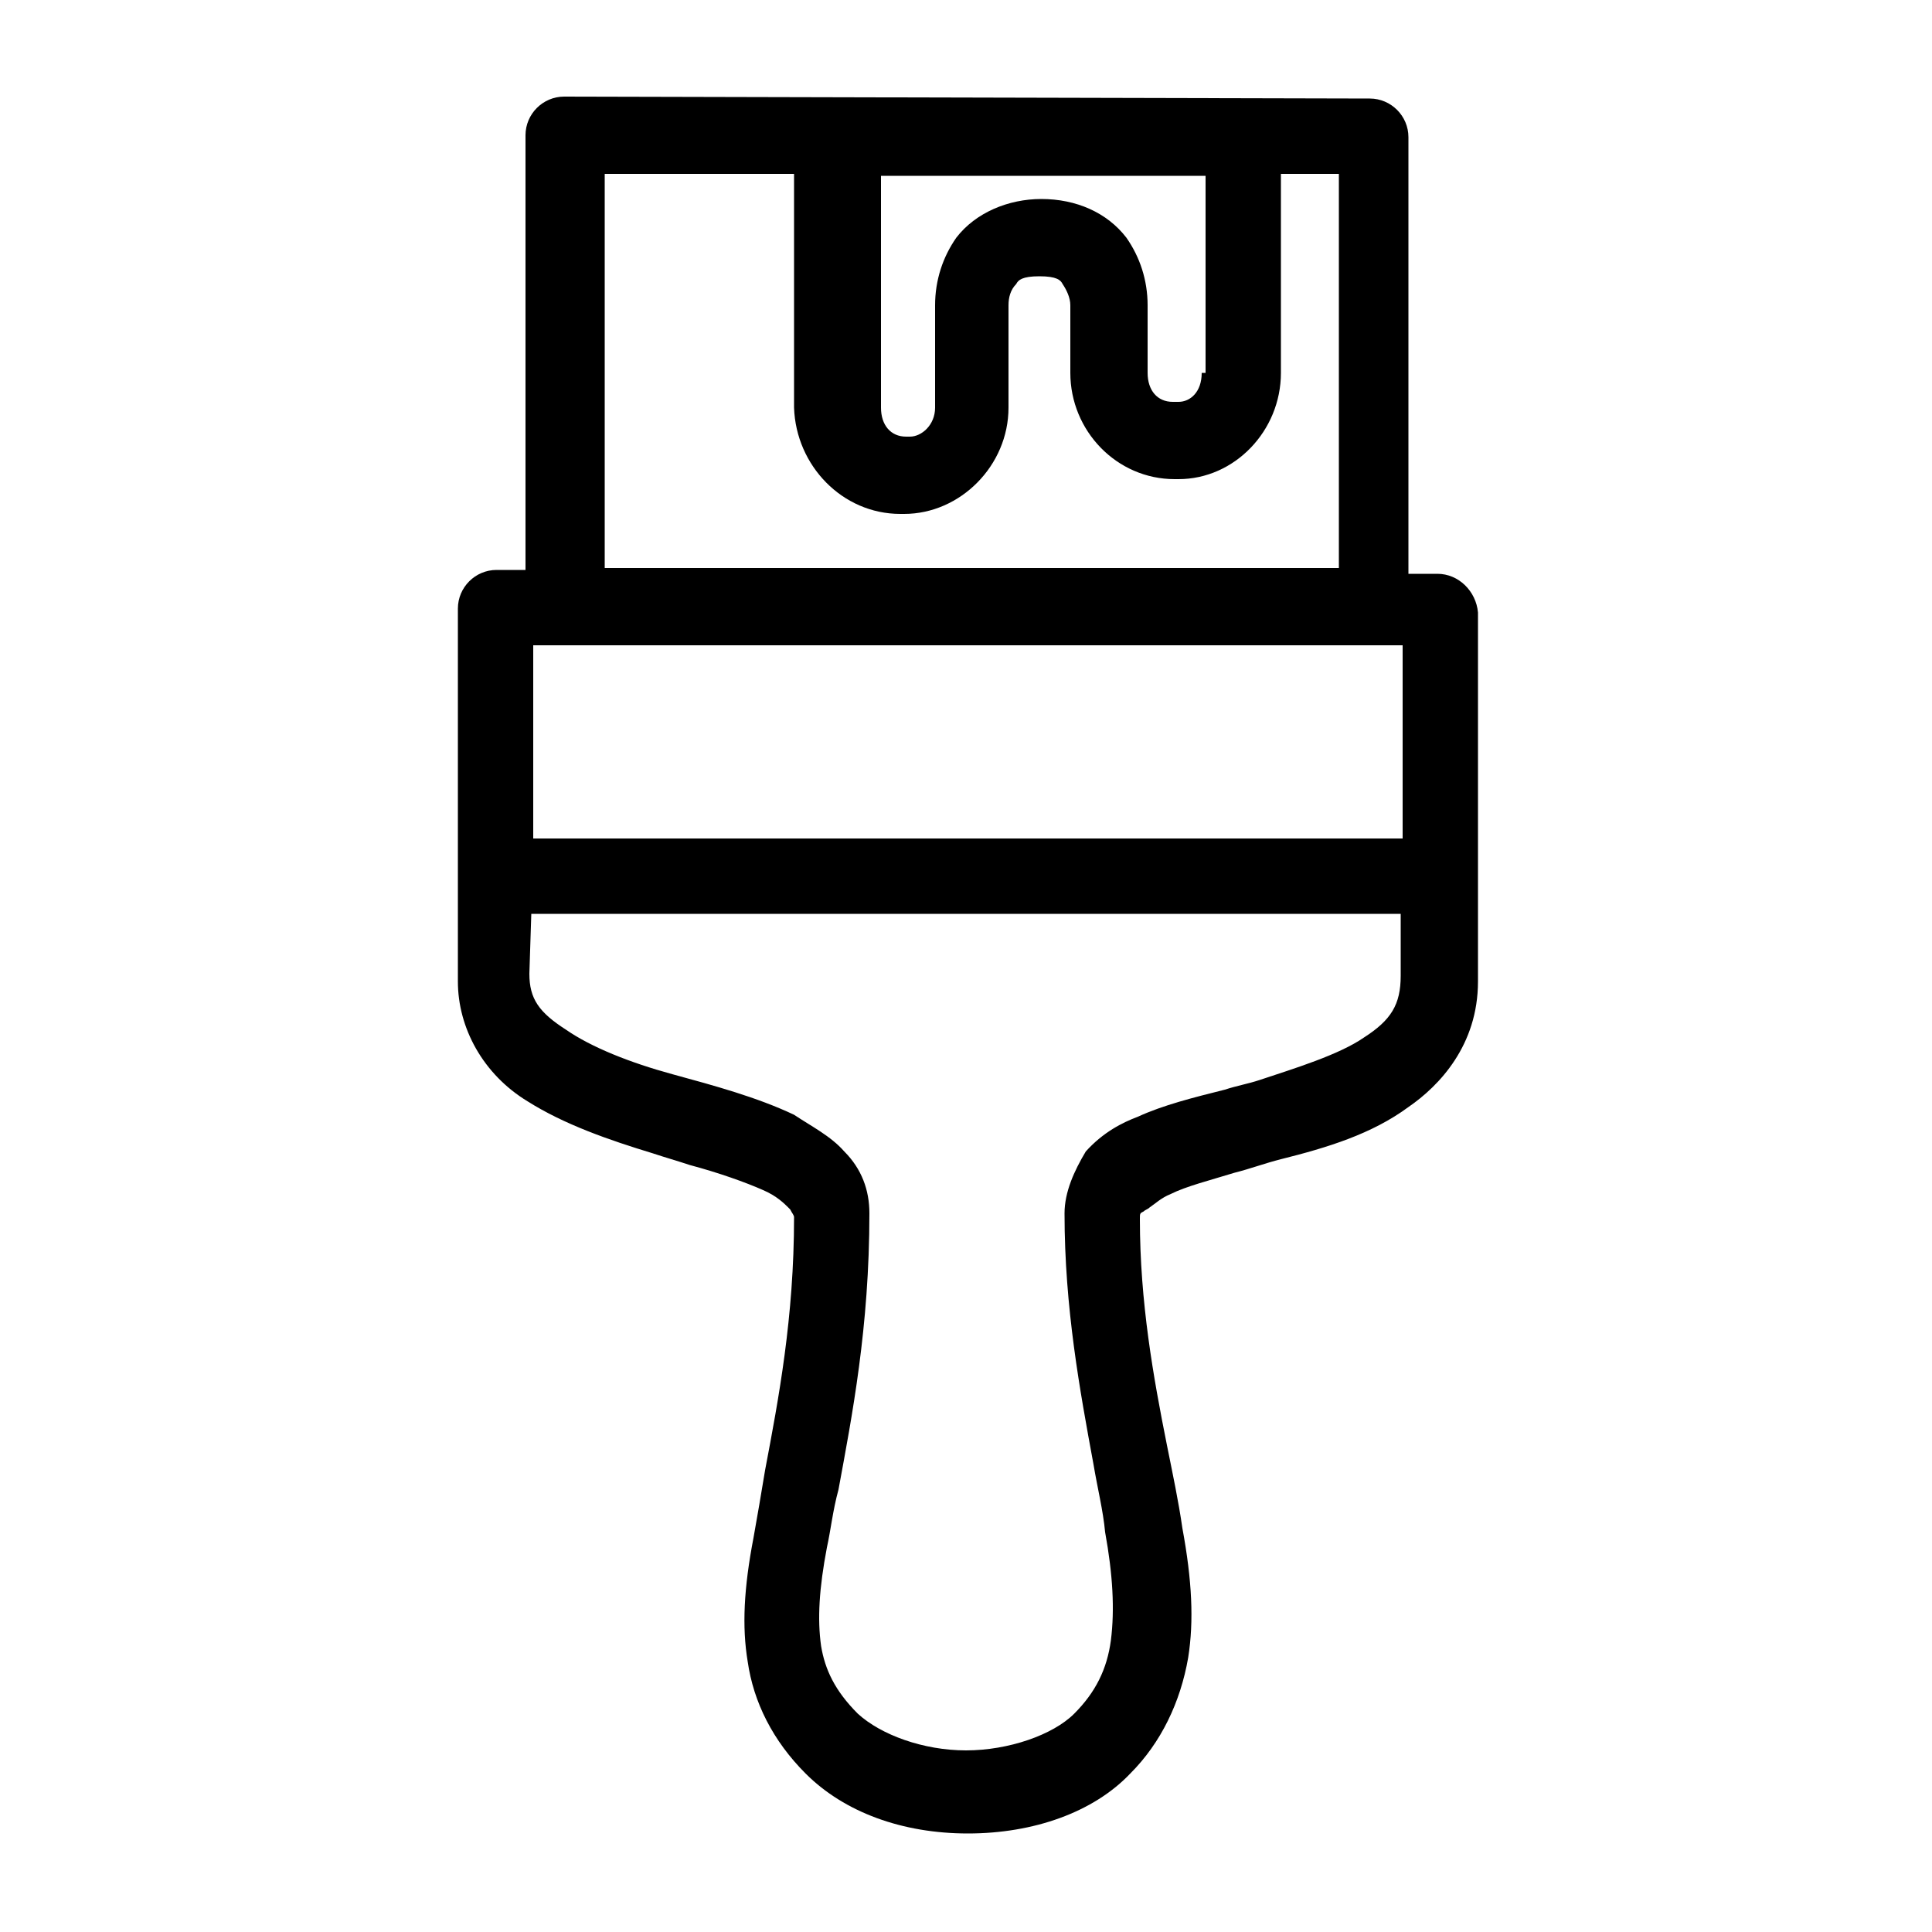 <svg xmlns="http://www.w3.org/2000/svg" viewBox="0 0 100 100"><style></style><path d="M74.4 29.7h-1.5V7.1c0-1.1-.9-2-2-2L29.2 5c-1.1 0-2 .9-2 2v22.5h-1.5c-1.1 0-2 .9-2 2v19.3c0 2.4 1.3 4.8 3.6 6.2 1.9 1.2 4.2 2 6.5 2.7.6.2 1.3.4 1.9.6 1.5.4 2.9.9 3.8 1.3.7.3 1.1.7 1.3.9l.1.1c.1.2.2.3.2.4 0 5.2-.8 9.4-1.5 13.1-.2 1.2-.4 2.4-.6 3.5-.5 2.6-.6 4.6-.3 6.4.3 2.1 1.3 4.1 3 5.8 2 2 5 3.1 8.4 3.1 3.4 0 6.5-1.1 8.4-3.1 1.6-1.6 2.6-3.7 3-6 .3-1.9.2-4-.3-6.7-.2-1.4-.5-2.8-.8-4.3-.7-3.5-1.4-7.4-1.4-11.7 0-.3 0-.3.2-.4.1-.1.2-.1.3-.2.3-.2.6-.5 1.1-.7.8-.4 2-.7 3.3-1.1.8-.2 1.6-.5 2.4-.7 2.4-.6 4.7-1.3 6.6-2.7 1.6-1.1 3.6-3.2 3.6-6.5V31.7c-.1-1.1-1-2-2.1-2zM55.1 62.8c0 4.9.8 9.2 1.5 13 .2 1.2.5 2.4.6 3.5.4 2.2.5 4 .3 5.6-.2 1.5-.8 2.7-1.9 3.8-1.1 1.1-3.4 1.9-5.6 1.9-2.2 0-4.4-.8-5.6-1.9-1.2-1.2-1.7-2.3-1.9-3.5-.2-1.4-.1-3 .3-5.1.2-.9.3-1.9.6-3 .7-3.8 1.6-8.4 1.6-14.3 0-1.2-.4-2.3-1.3-3.2-.7-.8-1.7-1.3-2.6-1.9-1.9-.9-4.1-1.5-6.3-2.1-2.2-.6-4.2-1.4-5.5-2.3-1.4-.9-1.9-1.6-1.9-2.9l.1-3.1h45v3.2c0 1.5-.5 2.3-1.9 3.2-1.3.9-3.6 1.6-5.4 2.2-.6.2-1.2.3-1.8.5-1.6.4-3.2.8-4.5 1.4-.8.3-1.8.8-2.7 1.8-.6 1-1.1 2.1-1.1 3.2zm-8.5-36.2h.2c2.9 0 5.4-2.5 5.4-5.5v-5.3c0-.4.1-.8.4-1.1.1-.2.3-.4 1.2-.4.9 0 1.1.2 1.2.4.2.3.4.7.4 1.1v3.5c0 3 2.4 5.5 5.4 5.5h.2c2.9 0 5.3-2.5 5.3-5.5V9h3v20.4h-38V9h9.8v12.1c.1 3 2.5 5.5 5.5 5.5zm15.6-7.3c0 1-.6 1.5-1.2 1.5h-.3c-.8 0-1.3-.6-1.3-1.5v-3.5c0-1.3-.4-2.5-1.1-3.5-1-1.3-2.6-2-4.4-2-1.7 0-3.4.7-4.4 2-.7 1-1.1 2.2-1.1 3.5v5.3c0 .9-.7 1.5-1.3 1.5h-.2c-.8 0-1.3-.6-1.3-1.5v-12h16.8v10.2zm10.4 14.1v10h-45v-10h45z" id="_x30_48_545"/></svg>